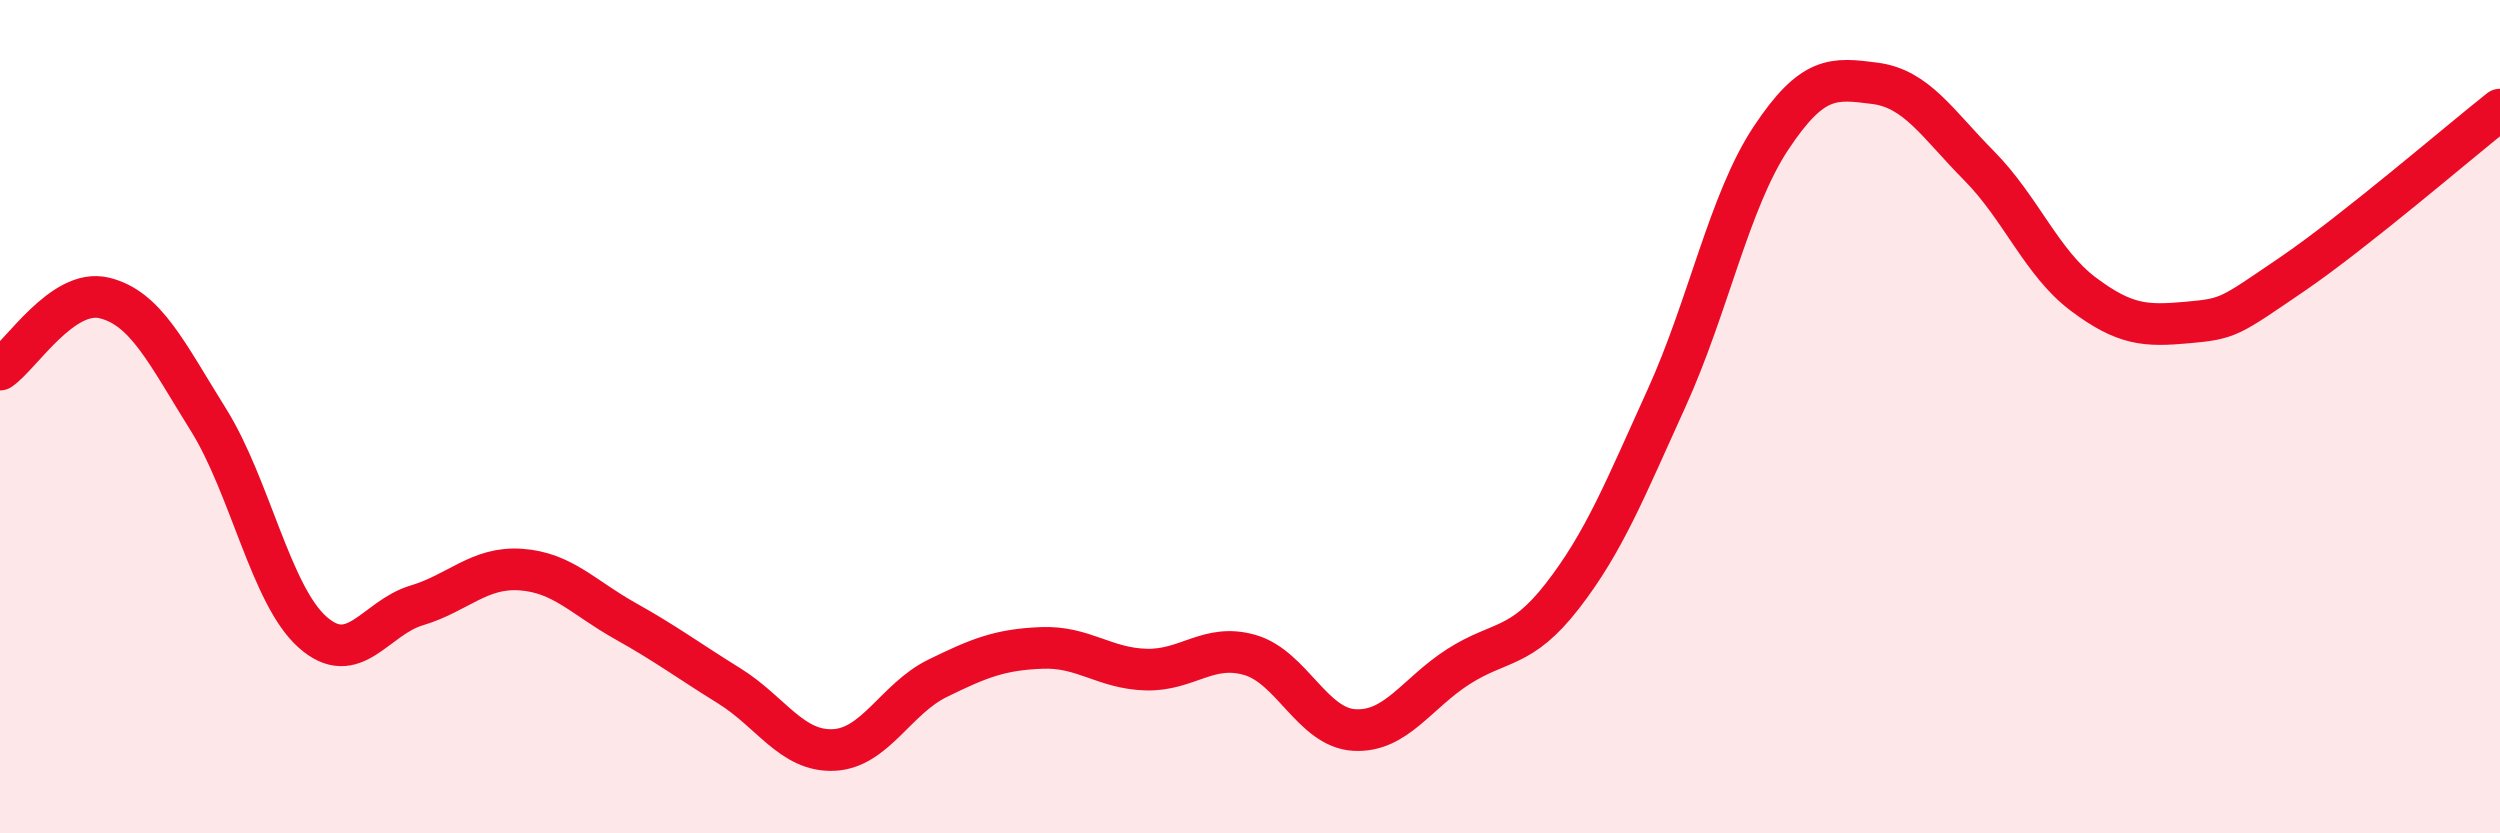 
    <svg width="60" height="20" viewBox="0 0 60 20" xmlns="http://www.w3.org/2000/svg">
      <path
        d="M 0,8.87 C 0.5,8.53 1.5,6.91 2.5,7.15 C 3.5,7.39 4,8.47 5,10.07 C 6,11.67 6.5,14.28 7.5,15.17 C 8.5,16.06 9,14.83 10,14.53 C 11,14.23 11.5,13.6 12.5,13.67 C 13.5,13.74 14,14.34 15,14.9 C 16,15.46 16.5,15.84 17.5,16.46 C 18.5,17.08 19,18.04 20,18 C 21,17.96 21.5,16.77 22.5,16.28 C 23.5,15.79 24,15.59 25,15.55 C 26,15.51 26.5,16.04 27.5,16.07 C 28.5,16.1 29,15.43 30,15.72 C 31,16.01 31.5,17.46 32.5,17.52 C 33.5,17.58 34,16.64 35,16 C 36,15.36 36.5,15.59 37.5,14.3 C 38.5,13.01 39,11.75 40,9.55 C 41,7.35 41.5,4.83 42.5,3.32 C 43.5,1.81 44,1.87 45,2 C 46,2.13 46.5,2.97 47.5,3.98 C 48.5,4.99 49,6.31 50,7.06 C 51,7.81 51.5,7.83 52.5,7.74 C 53.5,7.65 53.5,7.61 55,6.59 C 56.5,5.57 59,3.42 60,2.63L60 20L0 20Z"
        fill="#EB0A25"
        opacity="0.1"
        stroke-linecap="round"
        stroke-linejoin="round"
      />
      <path
        d="M 0,8.87 C 0.5,8.53 1.5,6.91 2.5,7.15 C 3.5,7.39 4,8.47 5,10.07 C 6,11.67 6.5,14.28 7.5,15.17 C 8.5,16.06 9,14.83 10,14.53 C 11,14.23 11.5,13.6 12.5,13.67 C 13.5,13.74 14,14.34 15,14.9 C 16,15.46 16.5,15.84 17.5,16.46 C 18.5,17.08 19,18.04 20,18 C 21,17.96 21.5,16.77 22.5,16.28 C 23.5,15.79 24,15.59 25,15.55 C 26,15.51 26.5,16.04 27.5,16.07 C 28.5,16.1 29,15.43 30,15.72 C 31,16.01 31.5,17.46 32.5,17.52 C 33.5,17.58 34,16.64 35,16 C 36,15.36 36.5,15.59 37.5,14.3 C 38.5,13.01 39,11.75 40,9.55 C 41,7.35 41.5,4.83 42.5,3.32 C 43.5,1.81 44,1.87 45,2 C 46,2.13 46.5,2.97 47.5,3.98 C 48.5,4.99 49,6.31 50,7.06 C 51,7.81 51.5,7.83 52.5,7.74 C 53.5,7.65 53.5,7.61 55,6.59 C 56.5,5.57 59,3.42 60,2.63"
        stroke="#EB0A25"
        stroke-width="1"
        fill="none"
        stroke-linecap="round"
        stroke-linejoin="round"
      />
    </svg>
  